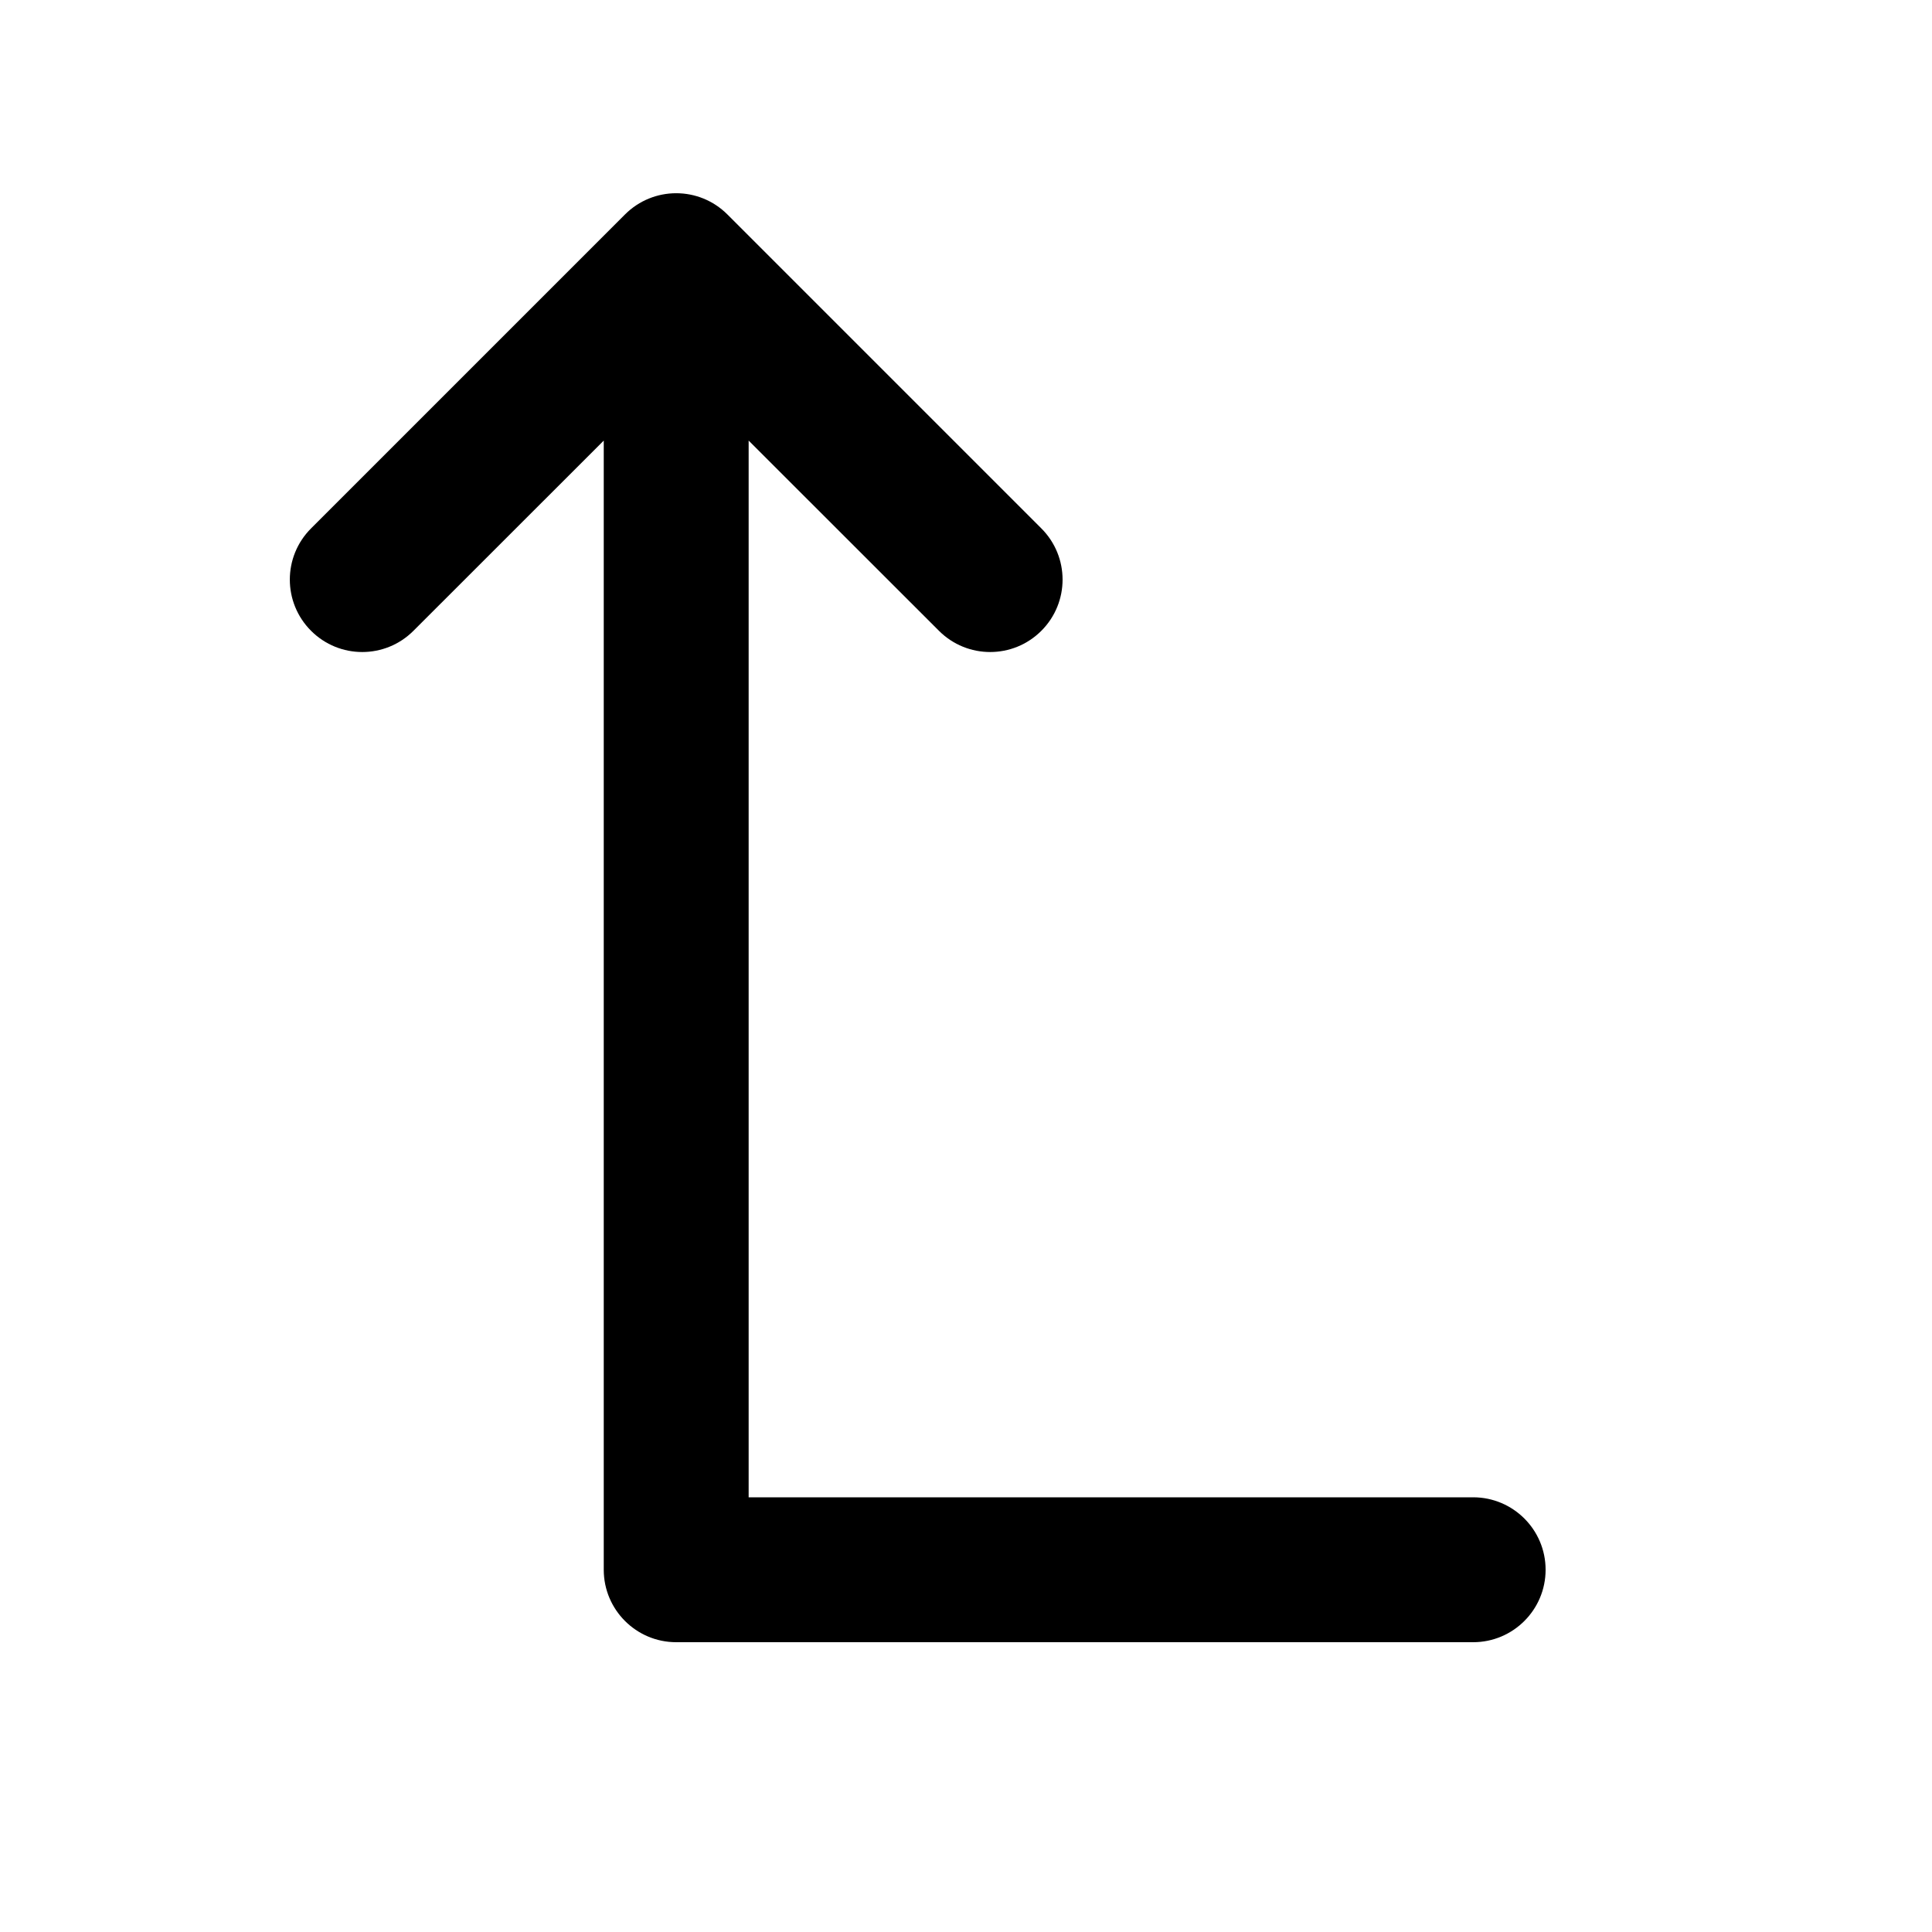 <svg width="20" height="20" viewBox="0 0 20 20" fill="none" xmlns="http://www.w3.org/2000/svg">
<path fill-rule="evenodd" clip-rule="evenodd" d="M16 16.25C16 15.836 15.664 15.5 15.25 15.5H7.75L7.75 4.561L9.72 6.53C10.013 6.823 10.487 6.823 10.78 6.53C11.073 6.237 11.073 5.763 10.78 5.47L7.53 2.22C7.237 1.927 6.763 1.927 6.47 2.22L3.22 5.47C2.927 5.763 2.927 6.237 3.22 6.53C3.513 6.823 3.987 6.823 4.28 6.53L6.25 4.561L6.25 16.25C6.25 16.664 6.586 17 7 17H15.25C15.664 17 16 16.664 16 16.25Z" fill="black"/>
</svg>
